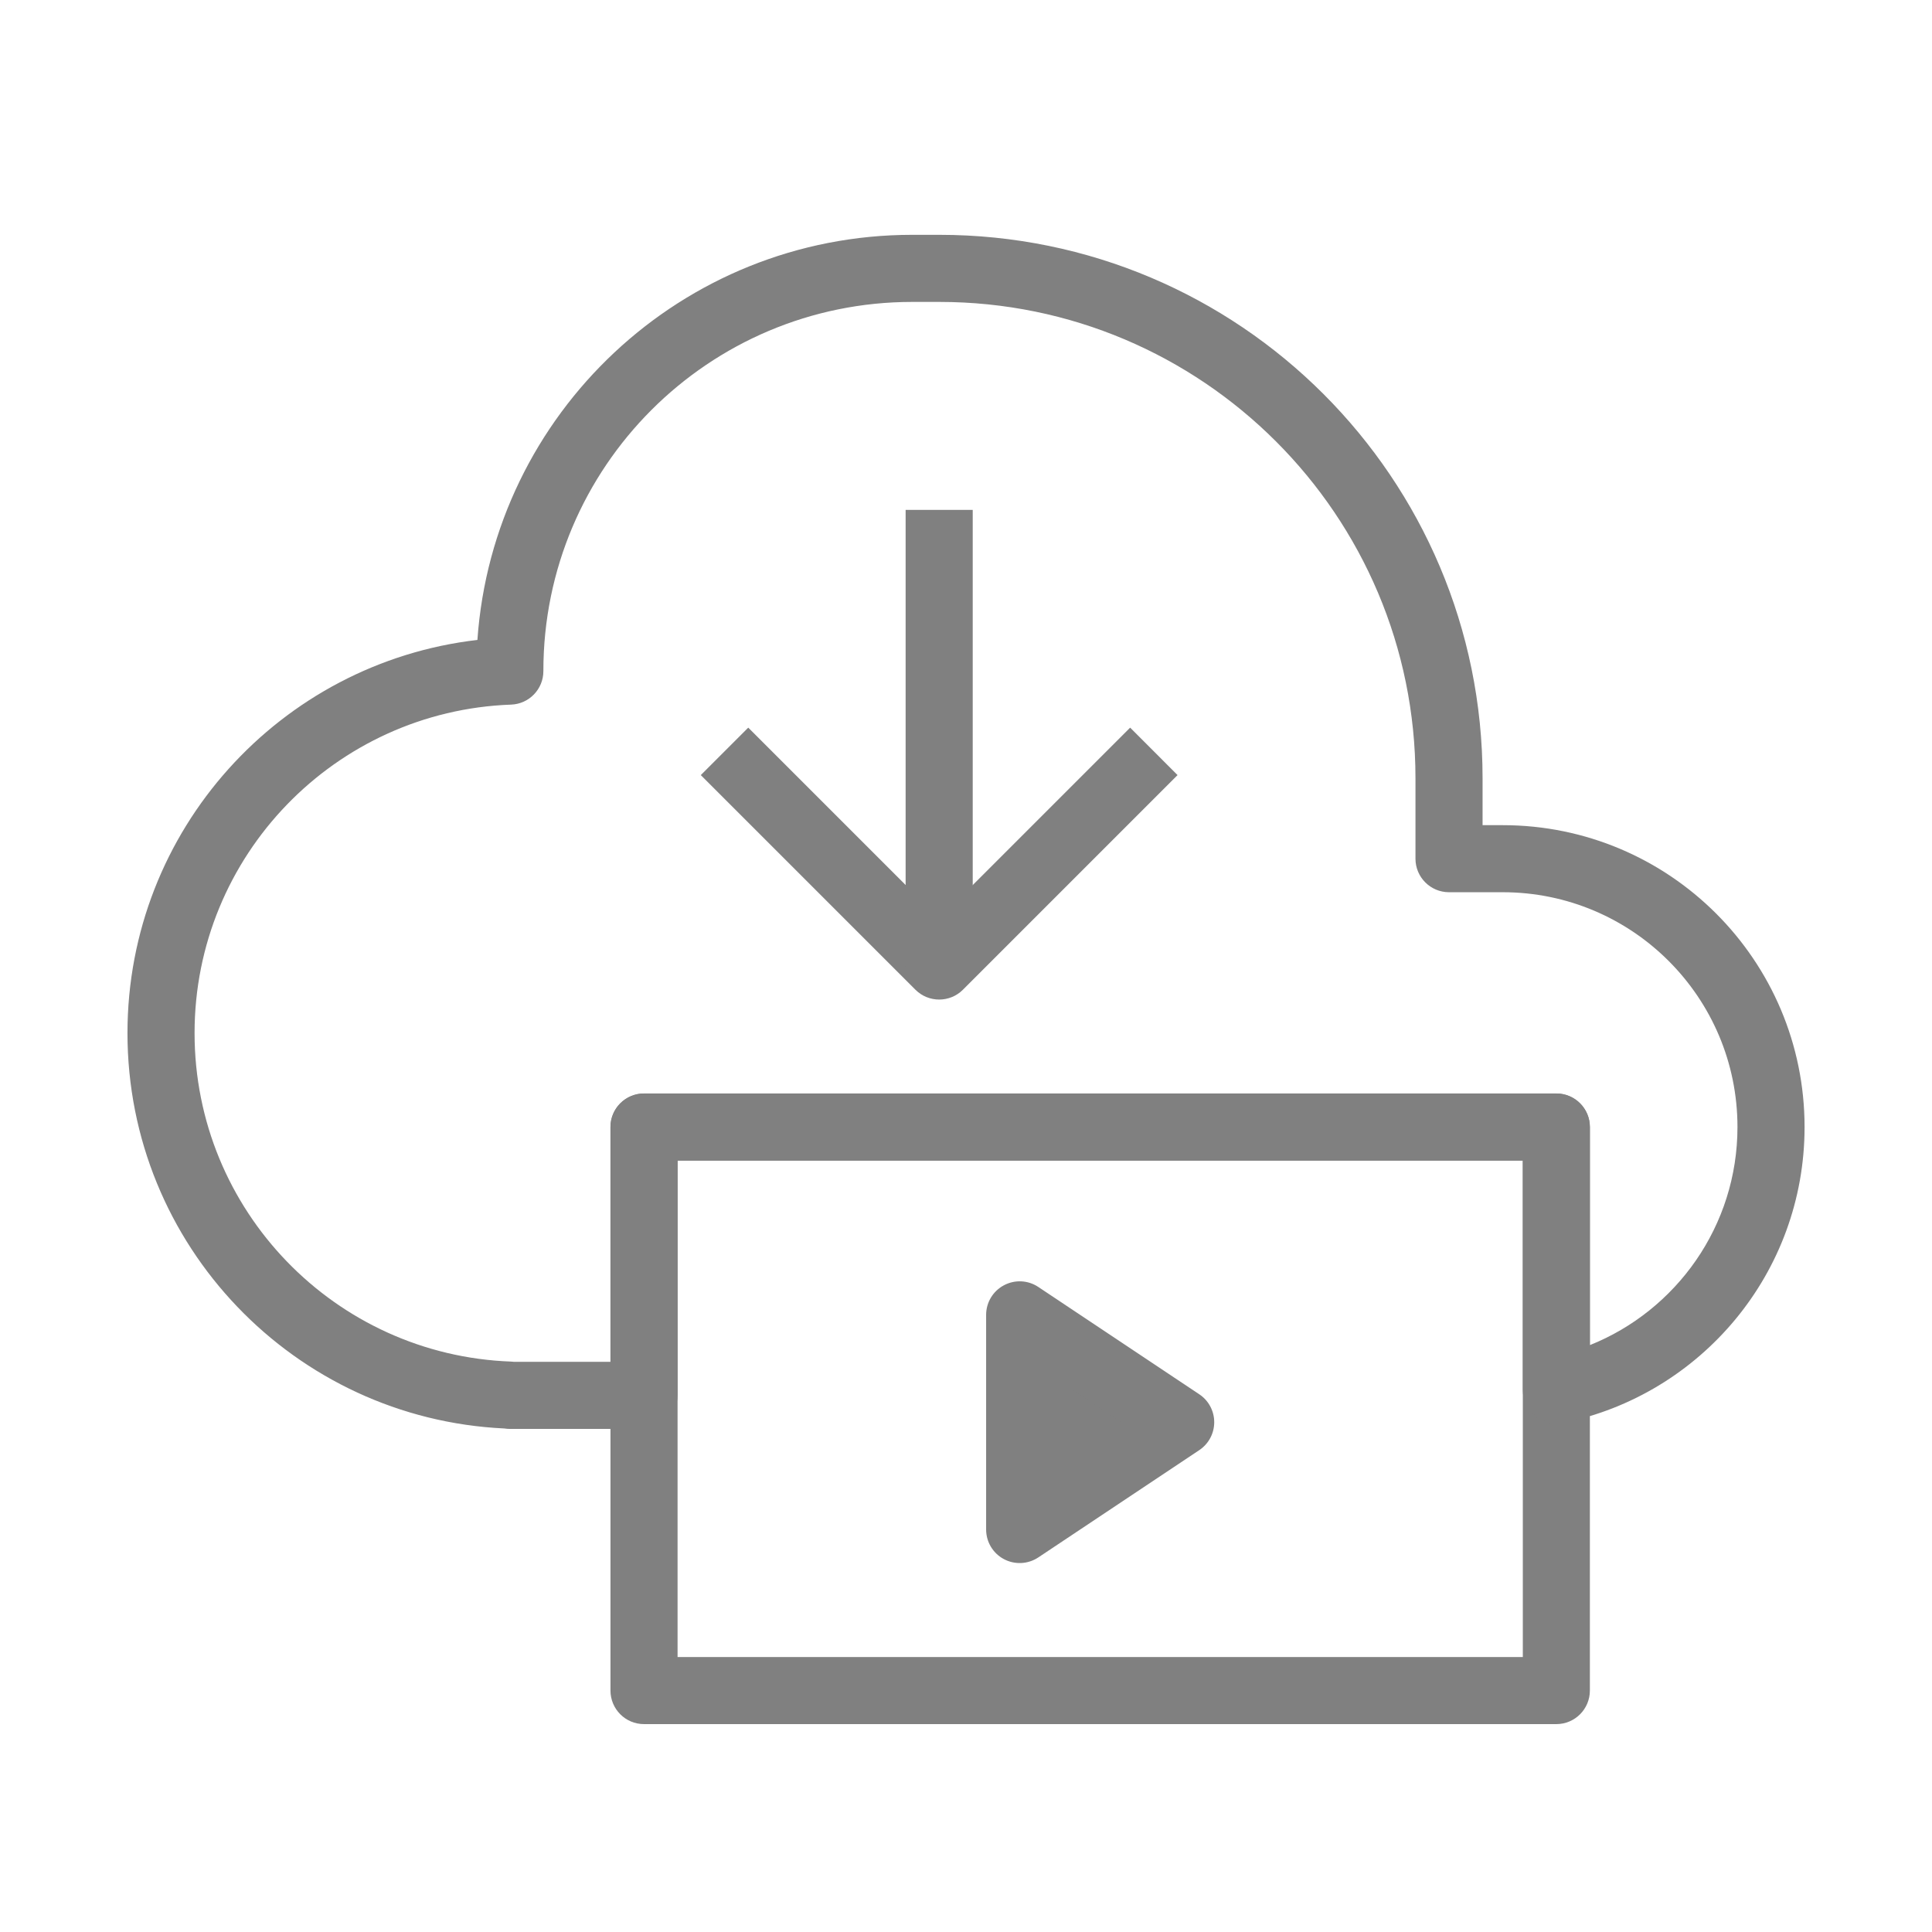 <svg xmlns="http://www.w3.org/2000/svg" fill="none" viewBox="0 0 48 48" height="48" width="48">
<path fill="#808080" d="M22.744 24.59L17.411 19.257L18.59 18.078L23.334 22.822L28.078 18.078L29.256 19.257L23.923 24.59C23.598 24.915 23.07 24.915 22.744 24.59Z" clip-rule="evenodd" fill-rule="evenodd"></path>
<path fill="#808080" d="M15.167 28.001C15.167 27.541 15.54 27.168 16 27.168H38.667C39.127 27.168 39.5 27.541 39.5 28.001V42.001C39.5 42.462 39.127 42.835 38.667 42.835H16C15.54 42.835 15.167 42.462 15.167 42.001V28.001ZM16.834 28.835V41.168H37.834V28.835H16.834Z" clip-rule="evenodd" fill-rule="evenodd"></path>
<path fill="#808080" d="M29.334 35.335L25.334 38.001L25.334 32.668L29.334 35.335Z"></path>
<path fill="#808080" d="M30.167 35.334C30.167 35.613 30.028 35.873 29.796 36.028L25.796 38.694C25.54 38.864 25.211 38.88 24.94 38.735C24.669 38.59 24.5 38.308 24.5 38.001L24.5 32.667C24.5 32.36 24.669 32.078 24.941 31.933C25.211 31.788 25.54 31.803 25.796 31.974L29.796 34.641C30.028 34.795 30.167 35.056 30.167 35.334ZM26.167 34.224L26.167 36.444L27.831 35.334L26.167 34.224Z" clip-rule="evenodd" fill-rule="evenodd"></path>
<path fill="#808080" d="M22.5 24.001V12.668H24.167V24.001H22.5Z" clip-rule="evenodd" fill-rule="evenodd"></path>
<path fill="#808080" d="M11.861 15.899C12.254 10.275 16.942 5.834 22.667 5.834H23.334C30.79 5.834 36.834 11.878 36.834 19.334V20.501H37.334C41.476 20.501 44.834 23.858 44.834 28.001C44.834 31.63 42.257 34.656 38.833 35.351C38.588 35.4 38.333 35.337 38.14 35.179C37.946 35.021 37.834 34.784 37.834 34.534V28.834H16.834V34.667C16.834 35.128 16.461 35.501 16 35.501H12.667C12.621 35.501 12.575 35.497 12.531 35.49C7.318 35.245 3.167 30.941 3.167 25.667C3.167 20.622 6.966 16.465 11.861 15.899ZM12.768 33.834H15.167V28.001C15.167 27.54 15.54 27.167 16 27.167H38.667C39.127 27.167 39.5 27.54 39.5 28.001V33.419C41.649 32.559 43.167 30.456 43.167 28.001C43.167 24.779 40.555 22.167 37.334 22.167H36C35.54 22.167 35.167 21.794 35.167 21.334V19.334C35.167 12.799 29.869 7.501 23.334 7.501H22.667C17.604 7.501 13.5 11.605 13.5 16.667V16.673C13.5 17.122 13.146 17.49 12.697 17.506C8.328 17.665 4.834 21.258 4.834 25.667C4.834 30.076 8.328 33.669 12.697 33.828C12.721 33.829 12.745 33.831 12.768 33.834Z" clip-rule="evenodd" fill-rule="evenodd"></path>
</svg>
